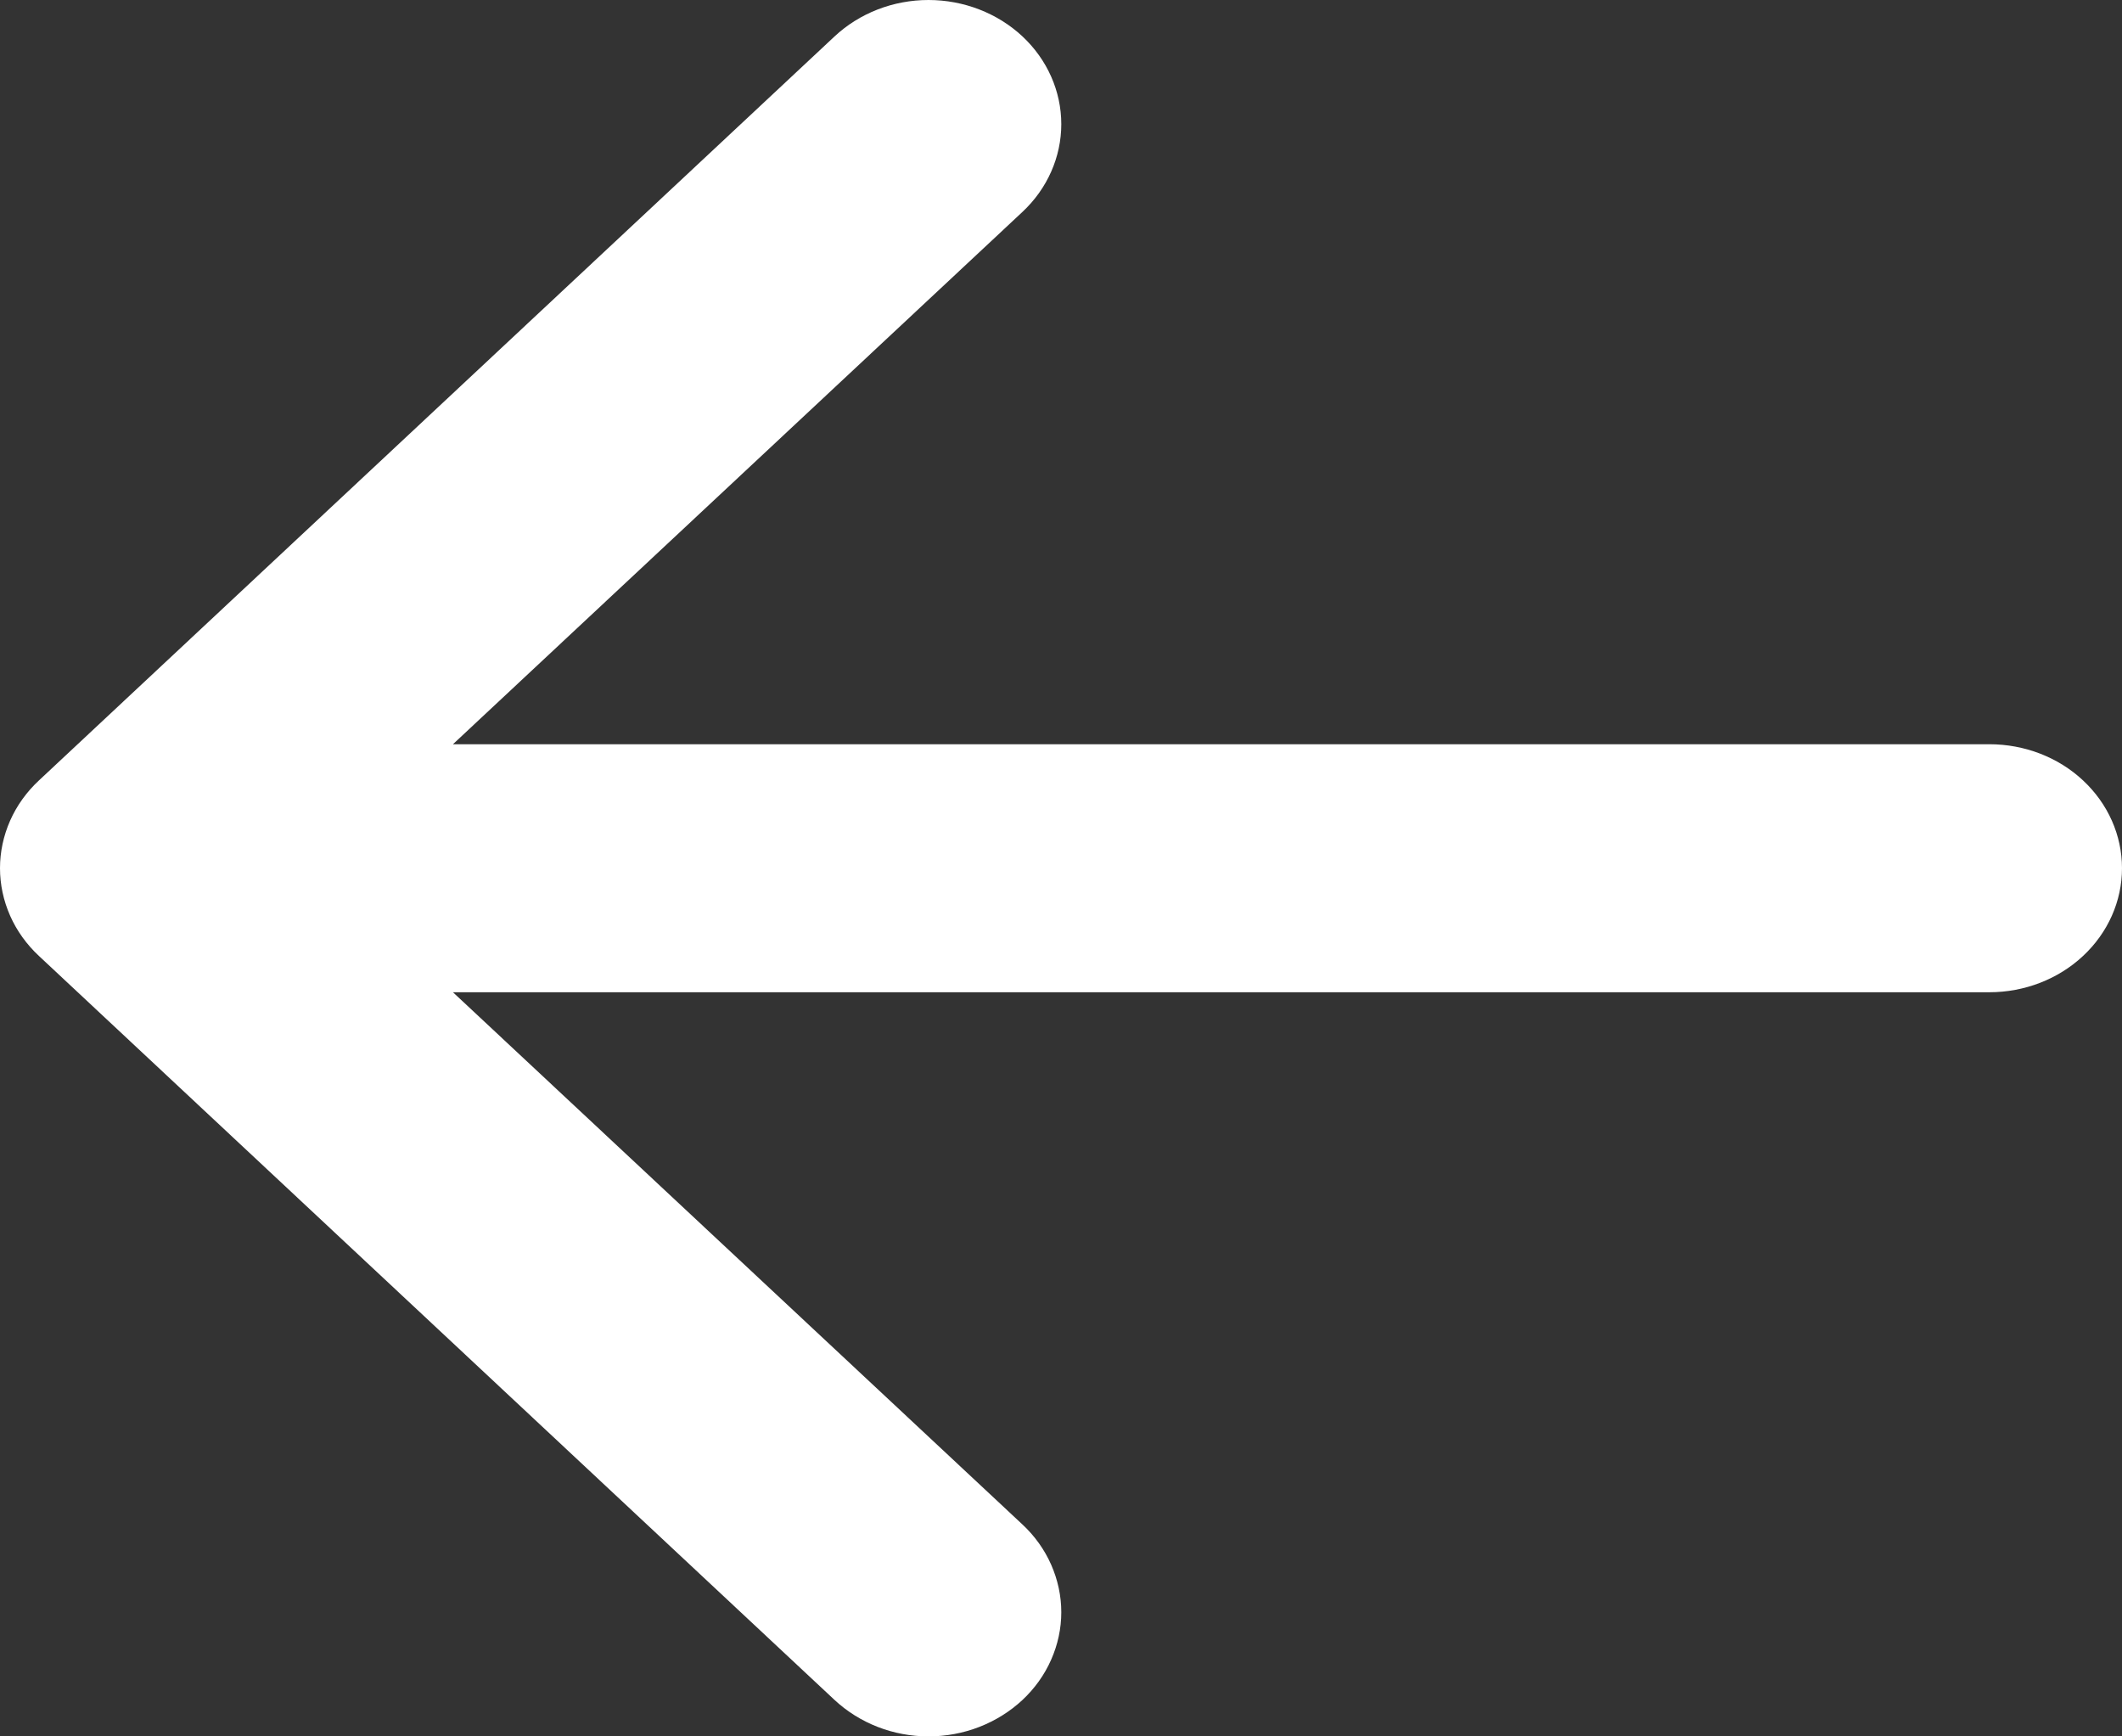 <?xml version="1.0" encoding="UTF-8"?> <svg xmlns="http://www.w3.org/2000/svg" width="22" height="18" viewBox="0 0 22 18" fill="none"><rect x="0" y="0" width="22" height="18" fill="#333333" stroke="none"/><path fill-rule="evenodd" clip-rule="evenodd" d="M22 9C22 9.341 21.855 9.668 21.597 9.909C21.34 10.15 20.99 10.286 20.625 10.286H4.696L10.6 15.803C10.728 15.922 10.829 16.064 10.898 16.22C10.967 16.377 11.003 16.544 11.003 16.713C11.003 16.882 10.967 17.049 10.898 17.205C10.829 17.362 10.728 17.503 10.6 17.623C10.472 17.742 10.32 17.837 10.153 17.902C9.986 17.967 9.807 18 9.626 18C9.446 18 9.267 17.967 9.1 17.902C8.933 17.837 8.781 17.742 8.653 17.623L0.404 9.91C0.276 9.791 0.174 9.649 0.105 9.493C0.036 9.337 0 9.169 0 9C0 8.831 0.036 8.663 0.105 8.507C0.174 8.351 0.276 8.209 0.404 8.09L8.653 0.377C8.911 0.136 9.261 0 9.626 0C9.991 0 10.342 0.136 10.6 0.377C10.858 0.618 11.003 0.946 11.003 1.287C11.003 1.628 10.858 1.956 10.6 2.197L4.696 7.715H20.625C20.99 7.715 21.34 7.85 21.597 8.091C21.855 8.332 22 8.659 22 9Z" fill="white" style="fill:white;fill-opacity:1;"></path></svg> 